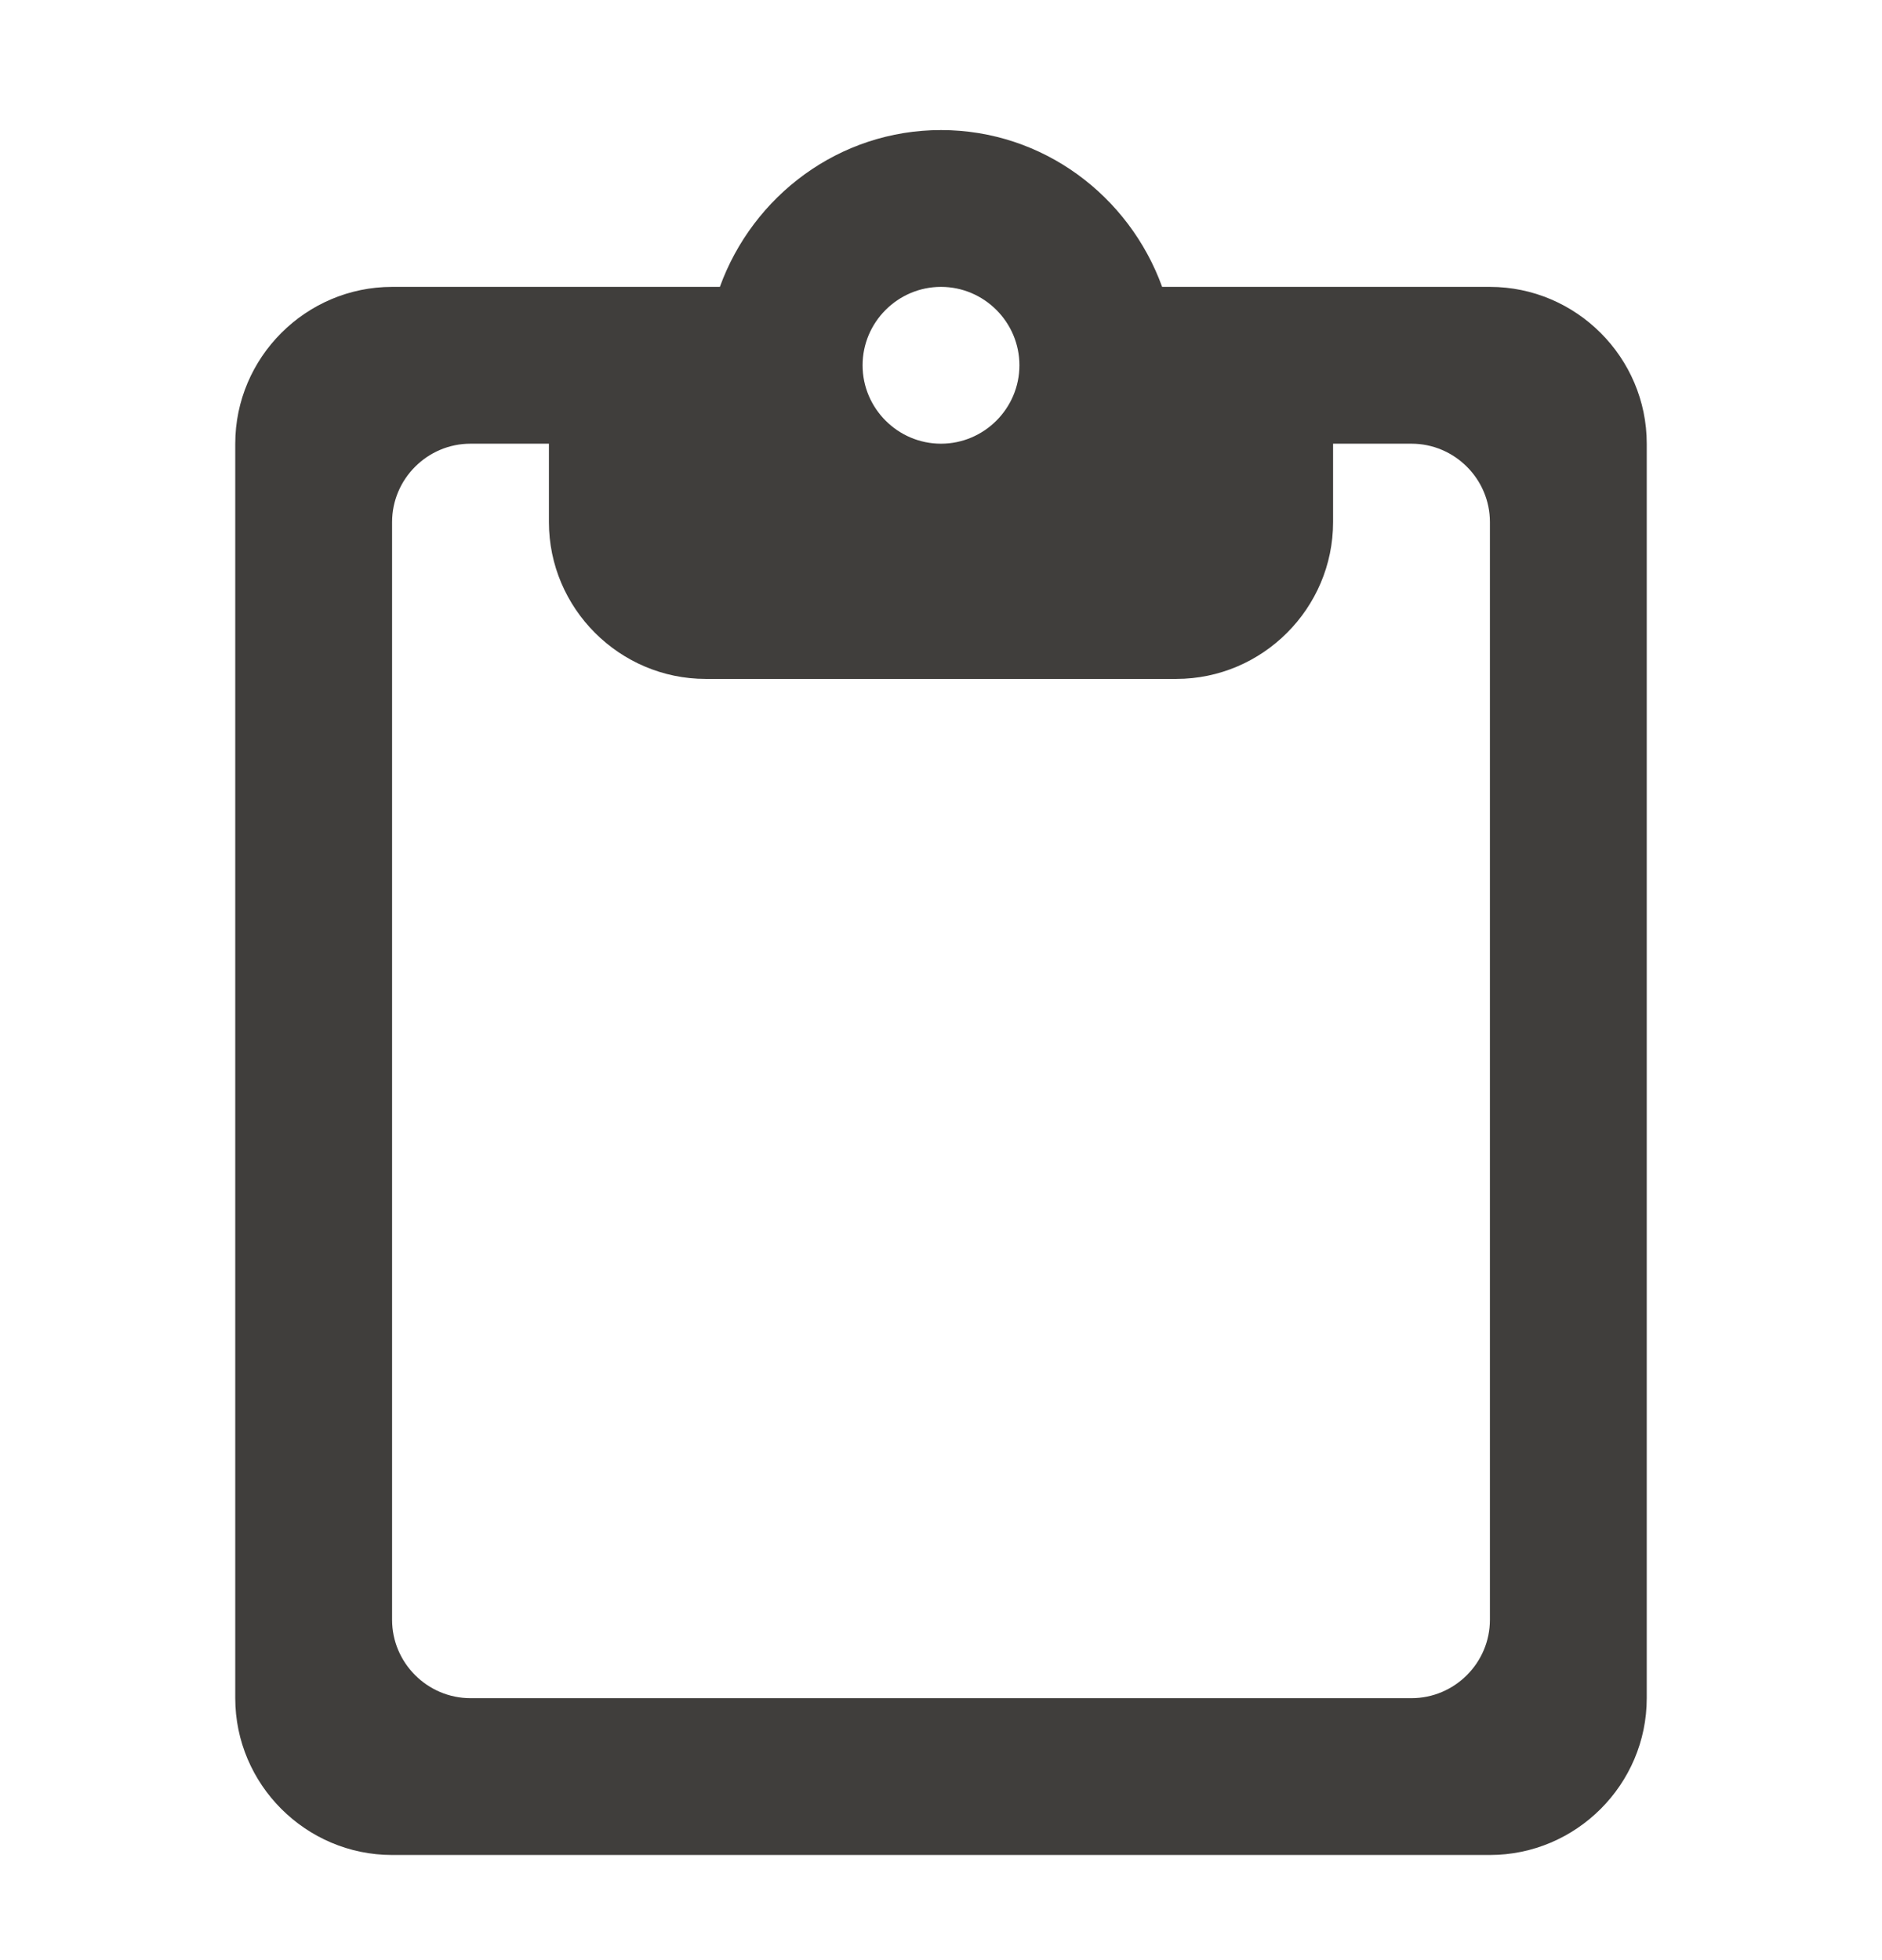<svg width="24" height="25" viewBox="0 0 24 25" fill="none" xmlns="http://www.w3.org/2000/svg">
<path d="M19 3.659H14.82C14.4 2.499 13.3 1.659 12 1.659C10.7 1.659 9.6 2.499 9.18 3.659H5C3.9 3.659 3 4.559 3 5.659V21.659C3 22.759 3.9 23.659 5 23.659H19C20.1 23.659 21 22.759 21 21.659V5.659C21 4.559 20.1 3.659 19 3.659ZM12 3.659C12.55 3.659 13 4.109 13 4.659C13 5.209 12.55 5.659 12 5.659C11.45 5.659 11 5.209 11 4.659C11 4.109 11.45 3.659 12 3.659ZM18 21.659H6C5.45 21.659 5 21.209 5 20.659V6.659C5 6.109 5.45 5.659 6 5.659H7V6.659C7 7.759 7.9 8.659 9 8.659H15C16.1 8.659 17 7.759 17 6.659V5.659H18C18.55 5.659 19 6.109 19 6.659V20.659C19 21.209 18.55 21.659 18 21.659Z" fill="#403E3C"/>
</svg>
